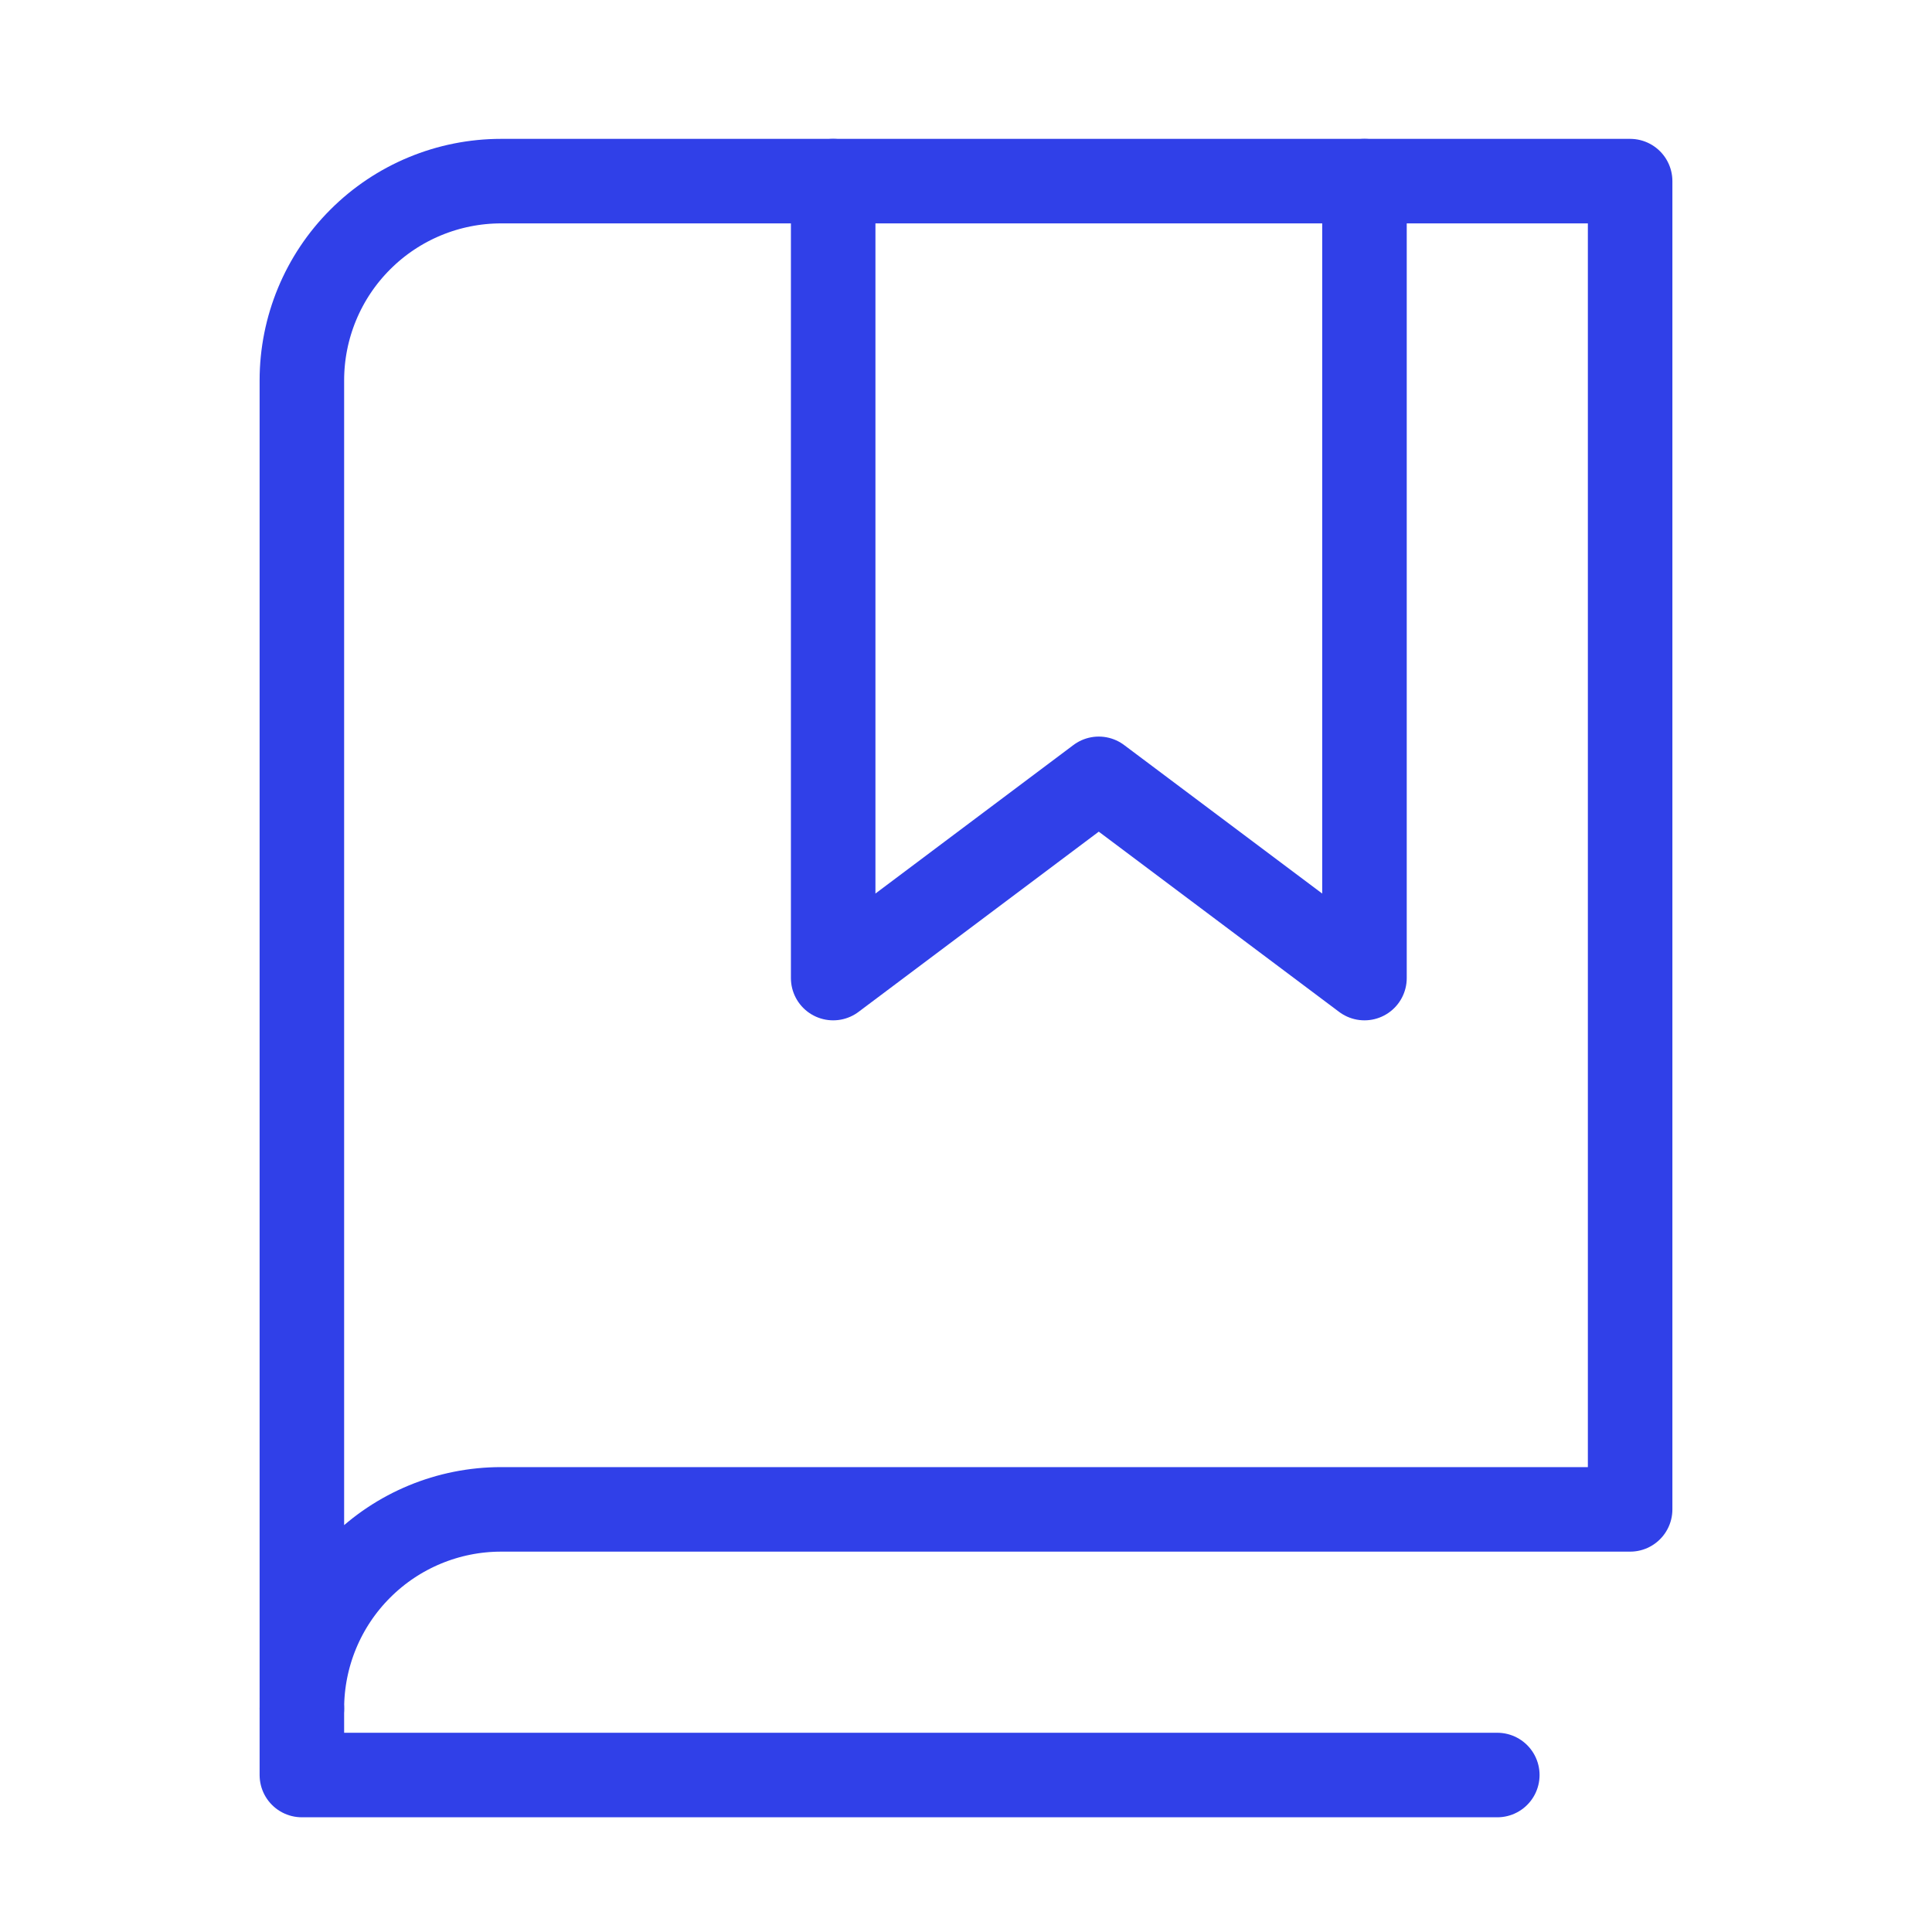 <?xml version="1.0" encoding="UTF-8"?> <svg xmlns="http://www.w3.org/2000/svg" width="32" height="32" viewBox="0 0 32 32" fill="none"><g id="Resources"><g id="Group 18"><path id="Vector" d="M22.6 3V16.2L18.199 12.9L13.8 16.2V3" stroke="#3040E8" stroke-width="1.4" stroke-linecap="round" stroke-linejoin="round"></path><path id="Vector_2" d="M5 28.3C5 27.425 5.348 26.585 5.967 25.967C6.585 25.348 7.425 25 8.3 25H27V3H8.3C7.425 3 6.585 3.348 5.967 3.967C5.348 4.585 5 5.425 5 6.3V28.3Z" stroke="#3040E8" stroke-width="1.4" stroke-linecap="round" stroke-linejoin="round"></path><path id="Vector_3" d="M5 28.3V29.4H24.8" stroke="#3040E8" stroke-width="1.4" stroke-linecap="round" stroke-linejoin="round"></path></g></g></svg> 